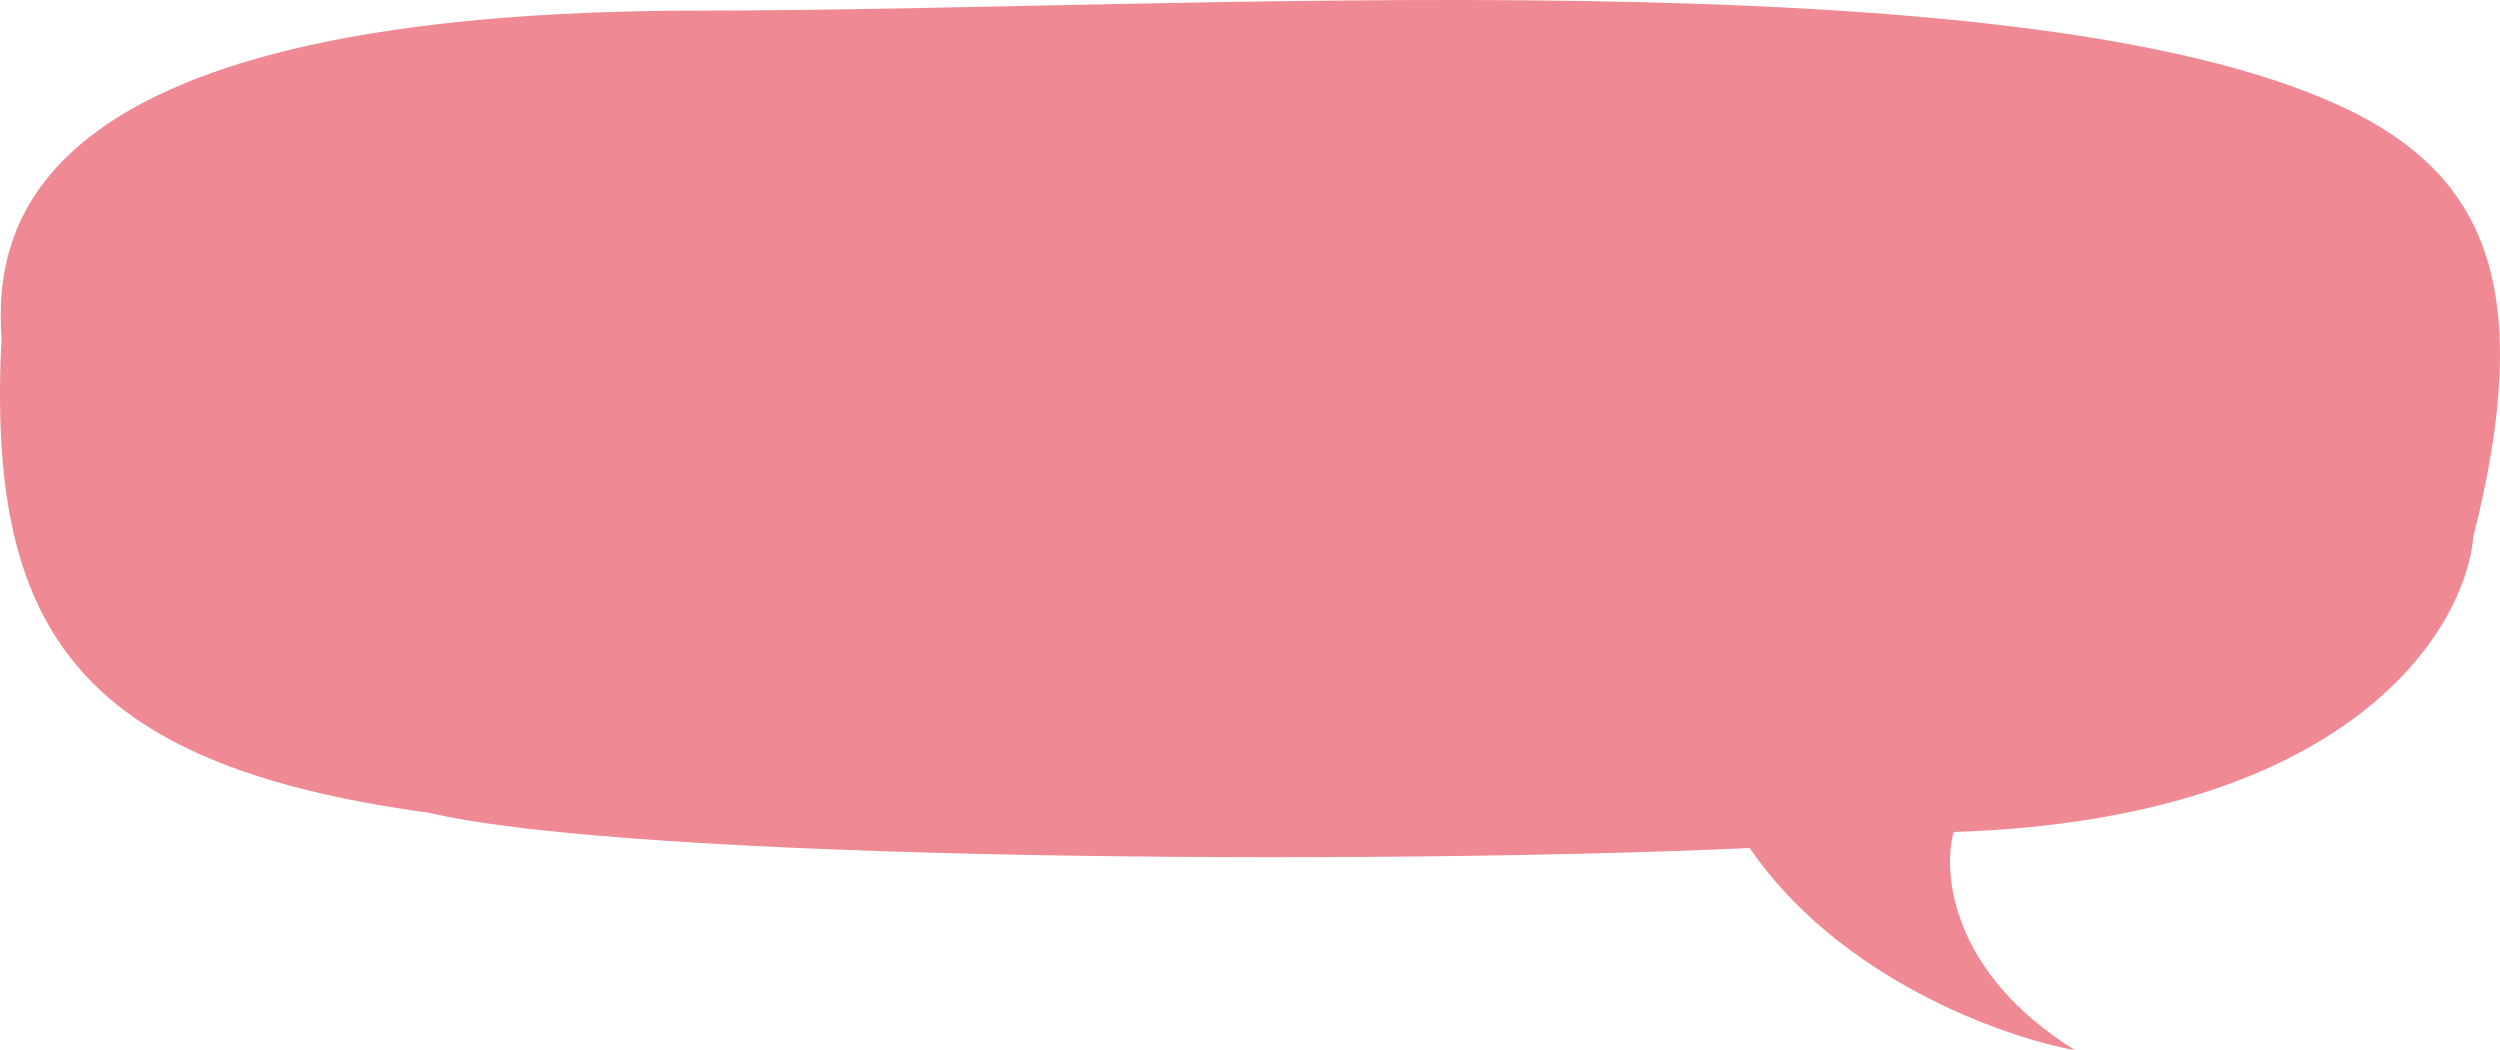 <?xml version="1.0" encoding="UTF-8"?> <svg xmlns="http://www.w3.org/2000/svg" width="269" height="113" viewBox="0 0 269 113" fill="none"> <path d="M75.406 1.141C3.819 1.141 -0.709 23.697 0.162 36.356C-1.406 67.428 8 82.273 46.145 87.452C68.092 92.631 147.69 93.091 188.273 91.25C197.887 105.336 215.619 111.619 223.282 113C209.906 104.714 209 93.897 210.219 89.523C252.858 88.142 265.259 67.773 266.13 57.761C272.818 31.247 267.697 18.809 252.022 11.499C216.489 -5.073 128.182 1.141 75.406 1.141Z" fill="#EF8993"></path> </svg> 